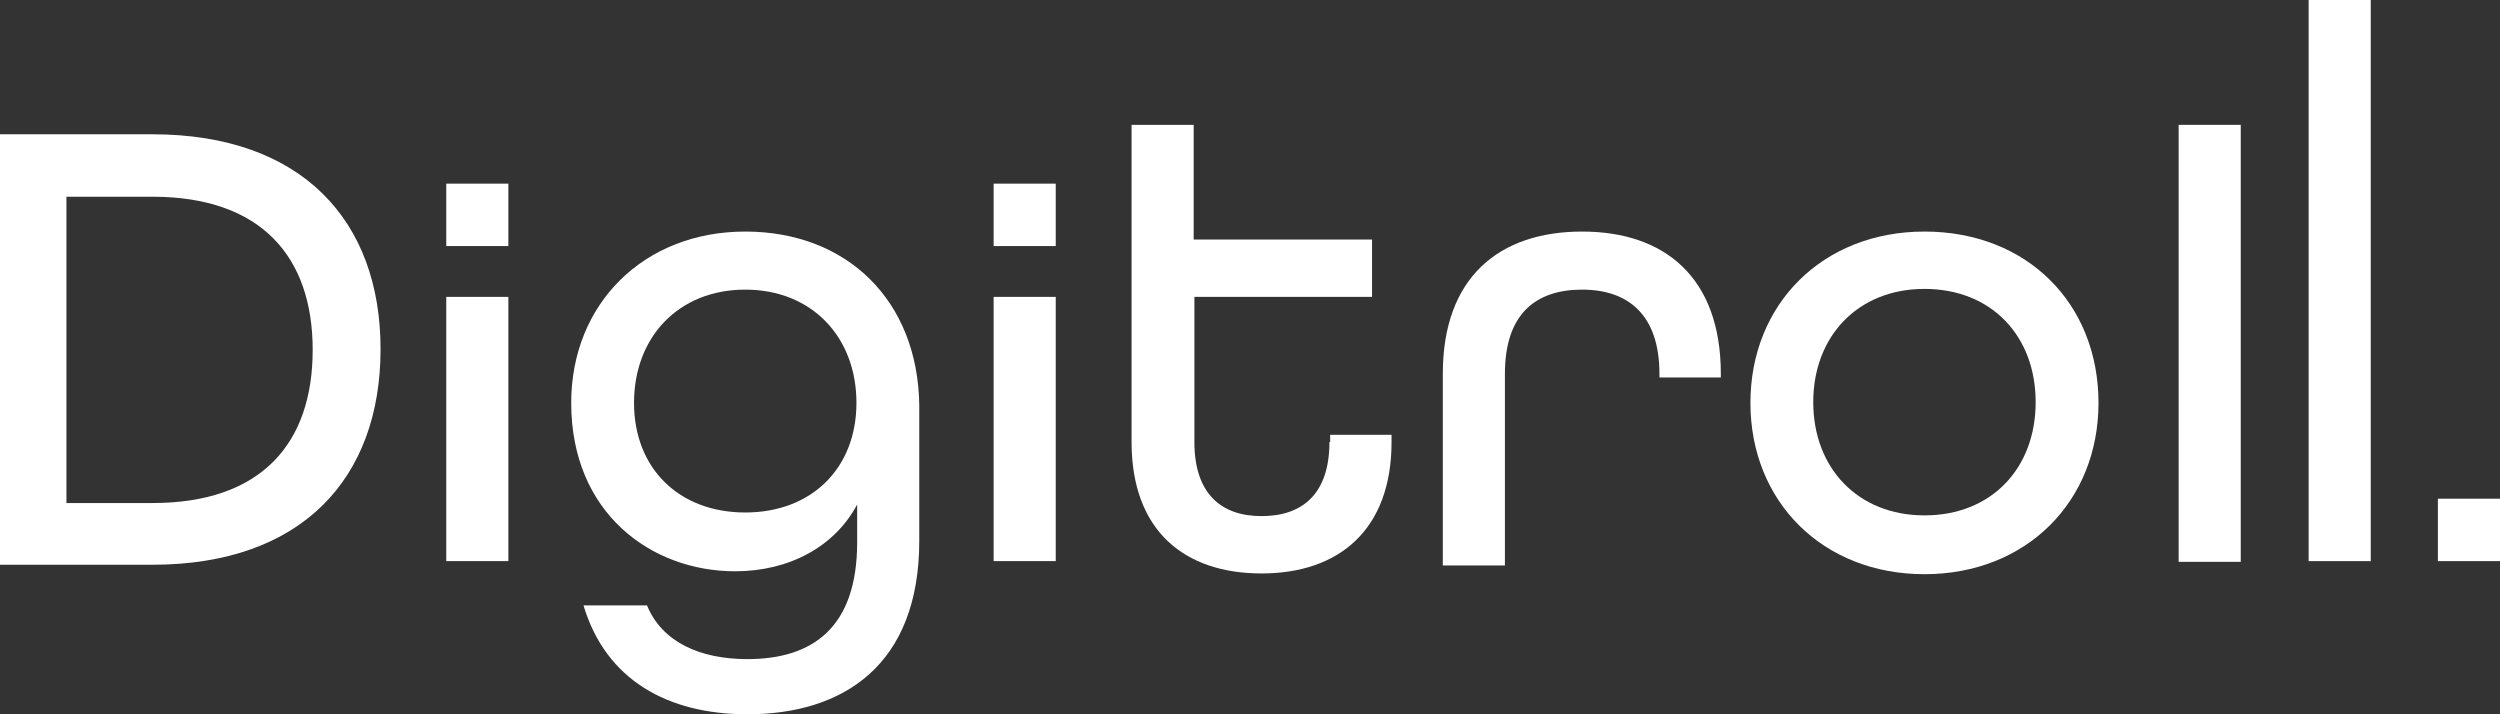 <svg width="203" height="58" viewBox="0 0 203 58" fill="none" xmlns="http://www.w3.org/2000/svg">
<rect x="0" y="0" width="203" height="58" fill="#333333" stroke="none"/>
<path d="M12.372 10.904H0V45.857H12.372C24.51 45.857 30.901 38.843 30.901 28.351C30.901 17.919 24.51 10.904 12.372 10.904ZM12.372 40.847H5.395V15.973H12.372C21.226 15.973 25.39 20.866 25.39 28.41C25.39 35.955 21.285 40.847 12.372 40.847Z" fill="white"/>
<path d="M60.513 18.803C52.245 18.803 46.382 24.697 46.382 32.713C46.382 41.672 52.89 46.388 59.692 46.388C64.09 46.388 67.784 44.384 69.602 40.965V44.03C69.602 50.926 66.025 53.52 60.689 53.52C56.878 53.52 53.77 52.164 52.538 49.158H47.379C49.196 55.229 54.239 57.999 60.689 57.999C68.429 57.999 74.644 54.05 74.644 43.912V32.89C74.527 24.402 68.781 18.803 60.513 18.803ZM60.513 41.614C55.118 41.614 51.483 38.018 51.483 32.713C51.483 27.349 55.118 23.518 60.513 23.518C65.908 23.518 69.543 27.349 69.543 32.713C69.543 38.018 65.908 41.614 60.513 41.614Z" fill="white"/>
<path d="M107.95 35.896C107.95 40.139 105.722 41.908 102.438 41.908C99.155 41.908 96.985 40.081 96.985 35.896V24.107H111.41V19.451H96.927V10.138H91.884V35.896C91.884 43.087 96.164 46.564 102.438 46.564C108.712 46.564 112.993 43.028 112.993 35.896V35.306H108.009V35.896H107.95Z" fill="white"/>
<path d="M128.473 18.803C121.73 18.803 117.156 22.516 117.156 30.355V45.916H122.199V30.355C122.199 25.463 124.72 23.518 128.473 23.518C132.167 23.518 134.747 25.522 134.747 30.355V30.65H139.731V30.355C139.731 22.516 135.157 18.803 128.473 18.803Z" fill="white"/>
<path d="M156.266 18.803C147.998 18.803 142.135 24.697 142.135 32.713C142.135 40.729 147.998 46.624 156.266 46.624C164.534 46.624 170.398 40.729 170.398 32.713C170.398 24.638 164.593 18.803 156.266 18.803ZM156.266 41.849C150.872 41.849 147.236 38.018 147.236 32.654C147.236 27.291 150.872 23.459 156.266 23.459C161.719 23.459 165.296 27.291 165.296 32.654C165.296 38.018 161.719 41.849 156.266 41.849Z" fill="white"/>
<path d="M181.948 10.138H176.906V45.621H181.948V10.138Z" fill="white"/>
<path d="M192.504 0H187.462V45.563H192.504V0Z" fill="white"/>
<path d="M85.726 24.107H80.683V45.562H85.726V24.107Z" fill="white"/>
<path d="M41.279 24.107H36.237V45.562H41.279V24.107Z" fill="white"/>
<path d="M85.726 14.912H80.683V19.981H85.726V14.912Z" fill="white"/>
<path d="M203 40.494H197.957V45.563H203V40.494Z" fill="white"/>
<path d="M41.279 14.912H36.237V19.981H41.279V14.912Z" fill="white"/>
</svg>
